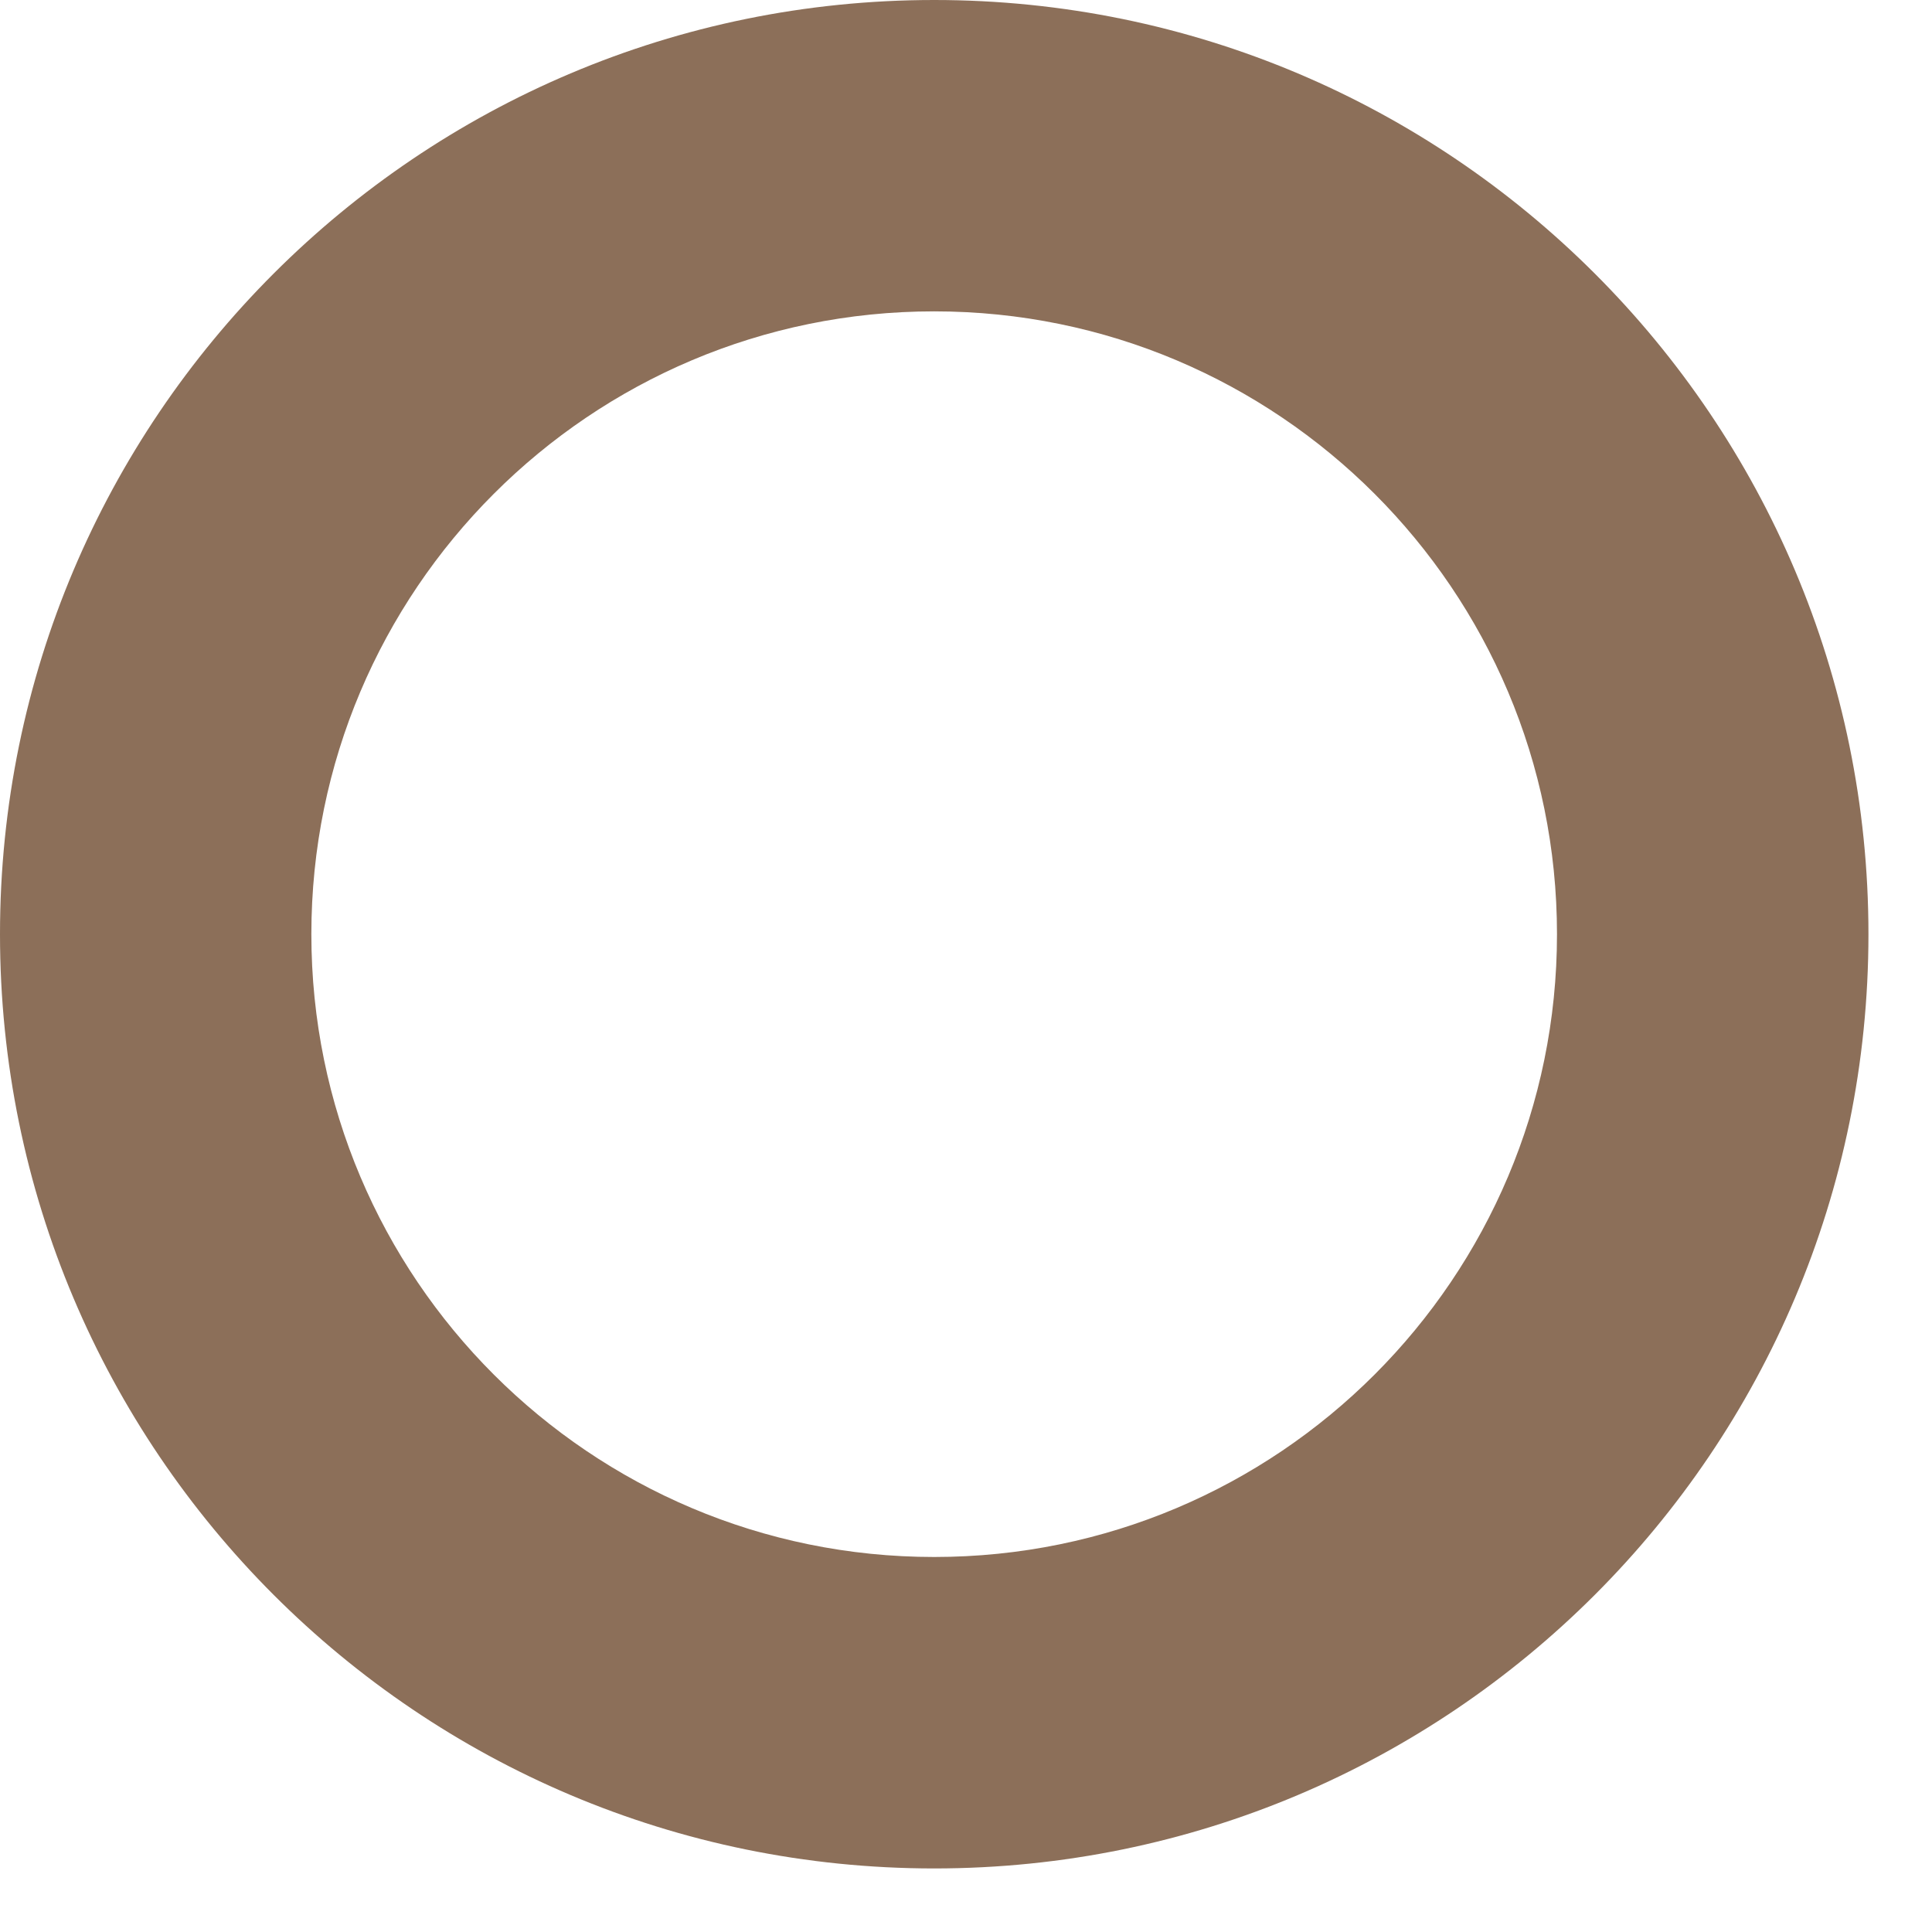 <?xml version="1.0" encoding="utf-8"?>
<svg xmlns="http://www.w3.org/2000/svg" fill="none" height="100%" overflow="visible" preserveAspectRatio="none" style="display: block;" viewBox="0 0 19 19" width="100%">
<g id="SVG">
<path clip-rule="evenodd" d="M9.187 18.375C14.262 18.375 18.375 14.262 18.375 9.187C18.375 4.113 14.262 0 9.187 0C4.113 0 0 4.113 0 9.187C0 14.262 4.113 18.375 9.187 18.375ZM9.187 15.312C12.57 15.312 15.312 12.57 15.312 9.187C15.312 5.805 12.57 3.062 9.187 3.062C5.805 3.062 3.062 5.805 3.062 9.187C3.062 12.57 5.805 15.312 9.187 15.312Z" fill="#8C6F59" fill-rule="evenodd" id="Vector"/>
</g>
</svg>